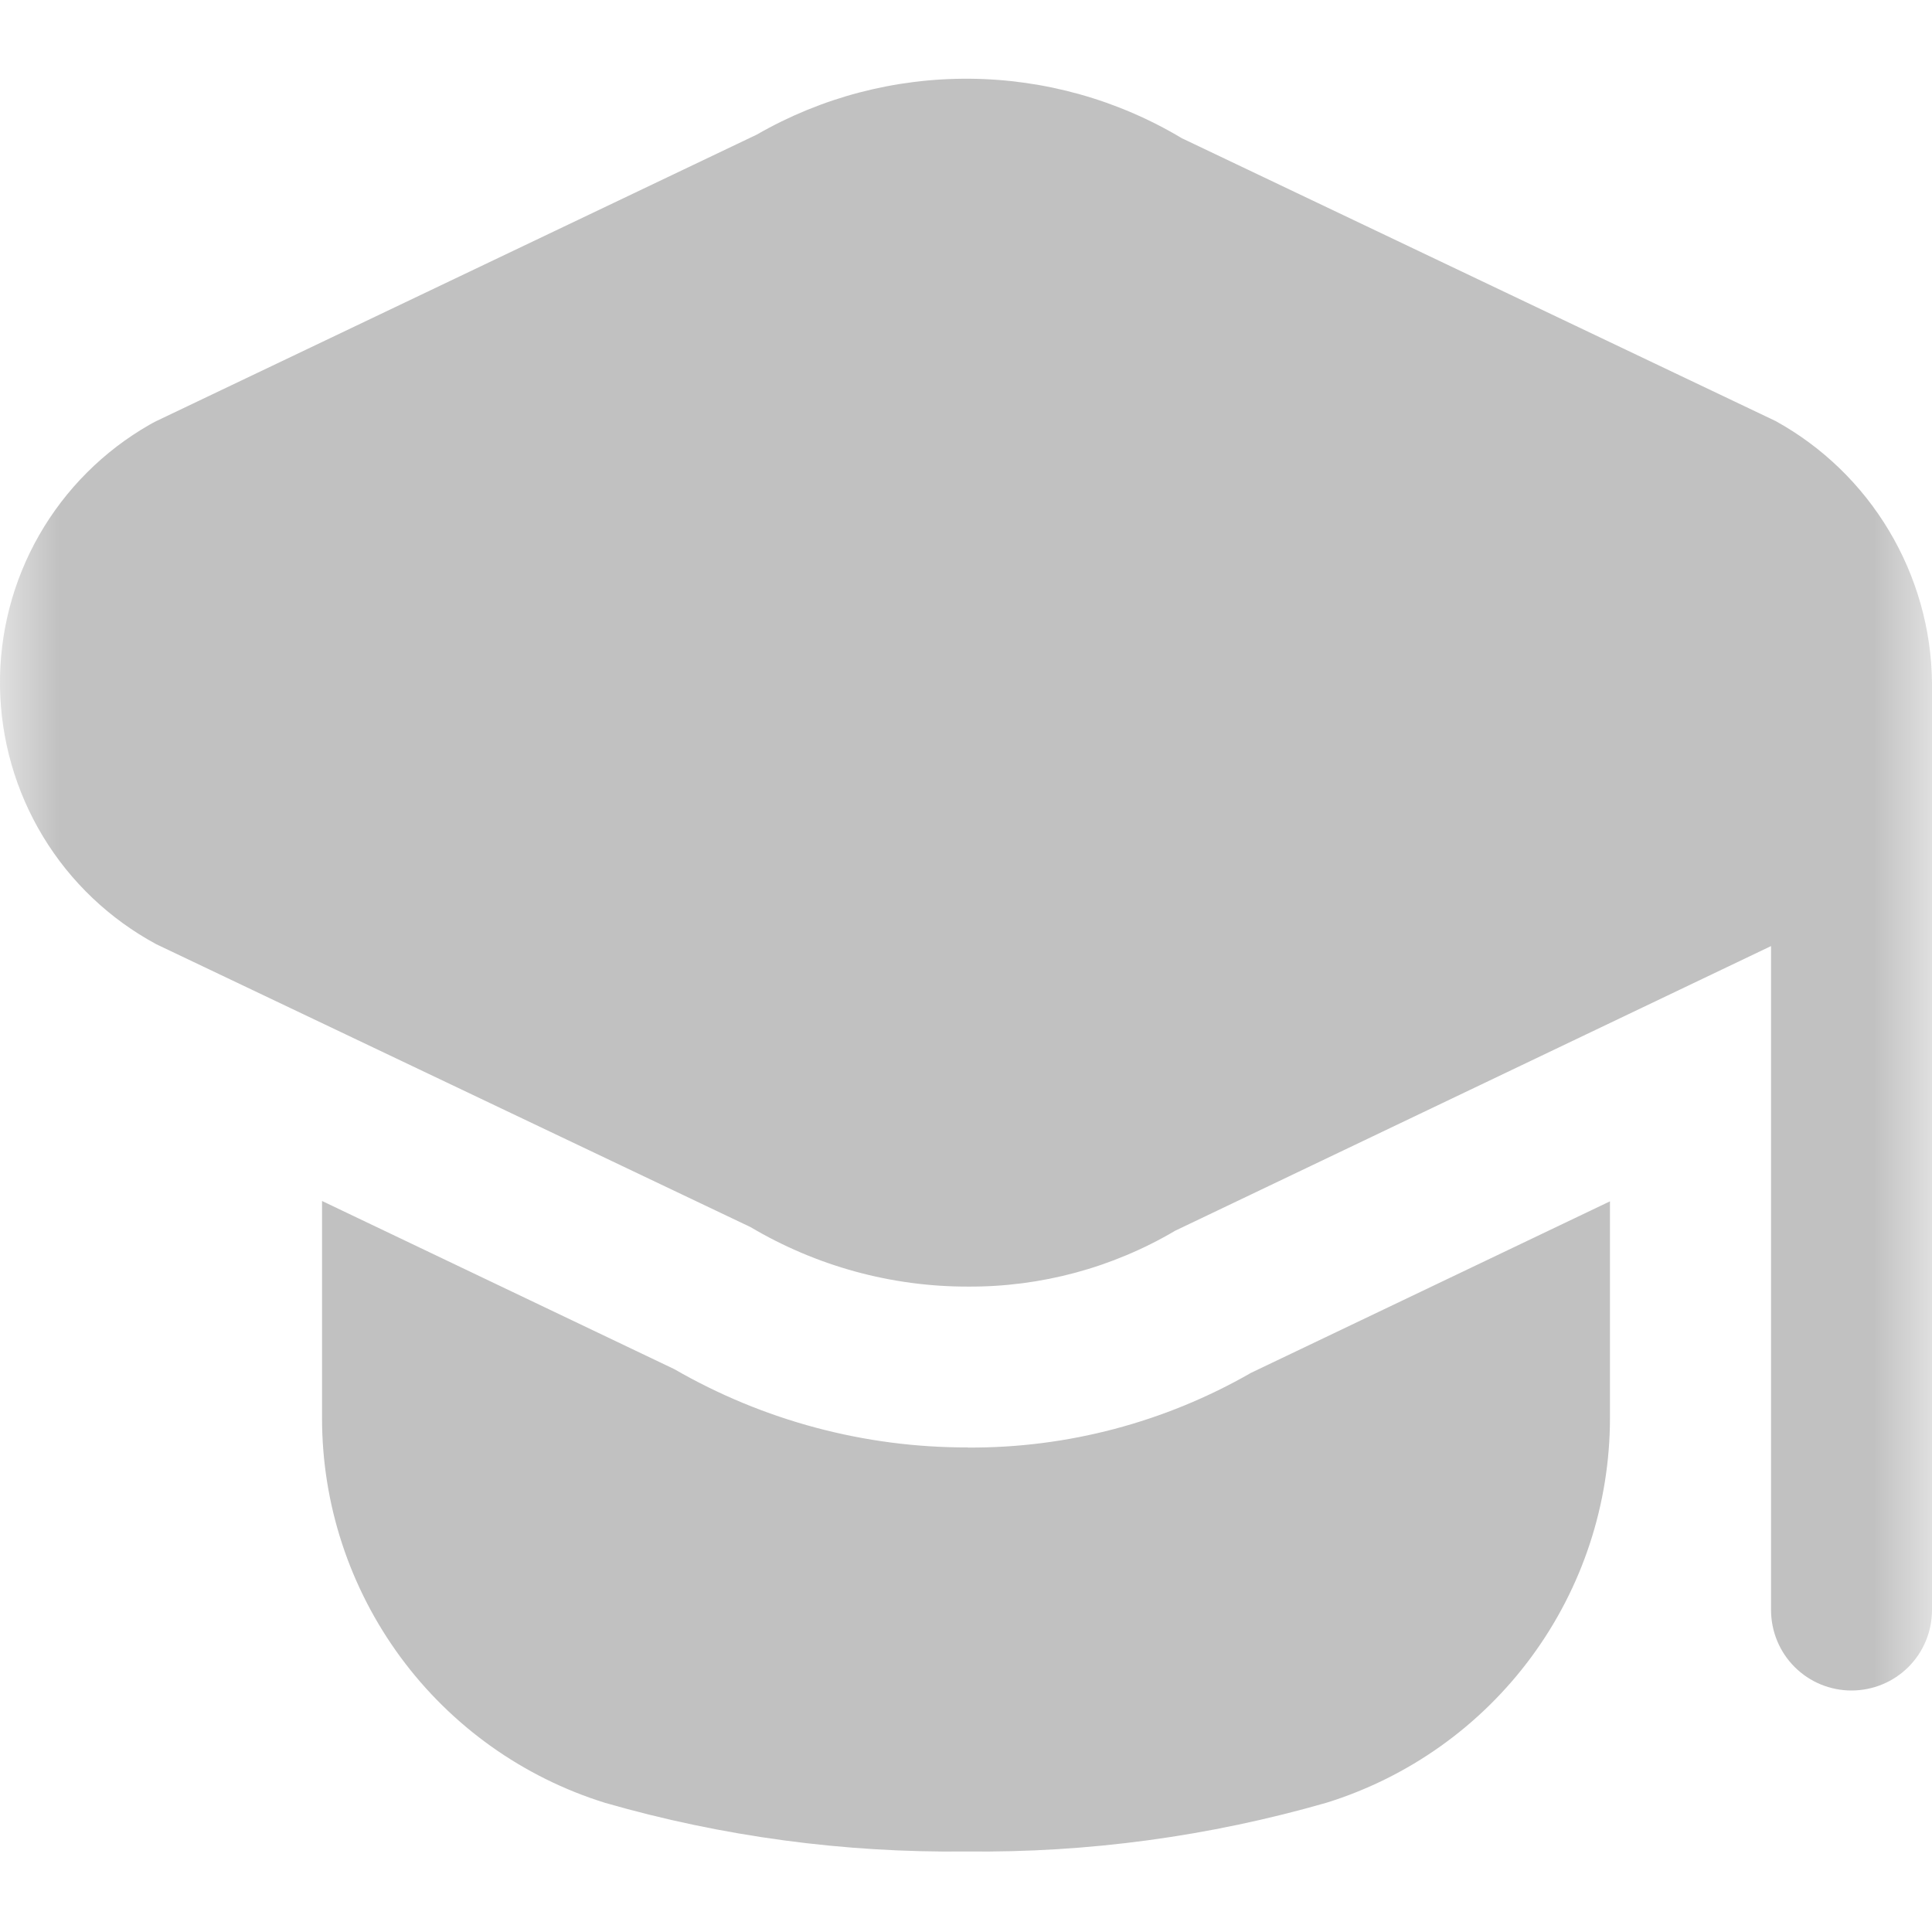 <?xml version="1.0" encoding="UTF-8"?> <svg xmlns="http://www.w3.org/2000/svg" width="16" height="16" viewBox="0 0 16 16" fill="none"> <mask id="mask0_230_454" style="mask-type:luminance" maskUnits="userSpaceOnUse" x="0" y="0" width="16" height="16"> <path d="M16 0H0V16H16V0Z" fill="white"></path> </mask> <g mask="url(#mask0_230_454)"> <path d="M16 5.653V13.333C16 13.51 15.93 13.68 15.805 13.805C15.68 13.93 15.51 14 15.333 14C15.156 14 14.987 13.93 14.862 13.805C14.737 13.68 14.667 13.51 14.667 13.333V7.835L9.733 10.192C9.213 10.499 8.619 10.659 8.015 10.655C7.382 10.656 6.76 10.485 6.215 10.162L1.295 7.82C0.909 7.612 0.584 7.304 0.357 6.929C0.129 6.553 0.006 6.124 0 5.685C-0.006 5.246 0.106 4.813 0.324 4.432C0.542 4.051 0.858 3.735 1.239 3.517C1.257 3.506 1.277 3.496 1.295 3.487L6.267 1.115C6.803 0.806 7.412 0.647 8.031 0.652C8.65 0.657 9.257 0.827 9.788 1.145L14.705 3.487C15.093 3.701 15.417 4.015 15.644 4.395C15.872 4.776 15.995 5.21 16 5.653ZM8.015 11.987C7.162 11.989 6.323 11.765 5.585 11.339L2.667 9.946V11.746C2.667 12.458 2.895 13.15 3.317 13.724C3.739 14.297 4.333 14.72 5.013 14.931C5.984 15.21 6.99 15.345 8 15.333C9.01 15.345 10.017 15.208 10.987 14.929C11.667 14.717 12.261 14.294 12.683 13.721C13.105 13.148 13.333 12.455 13.333 11.743V9.949L10.361 11.369C9.647 11.779 8.838 11.993 8.015 11.988V11.987Z" fill="#C1C1C1"></path> </g> </svg> 